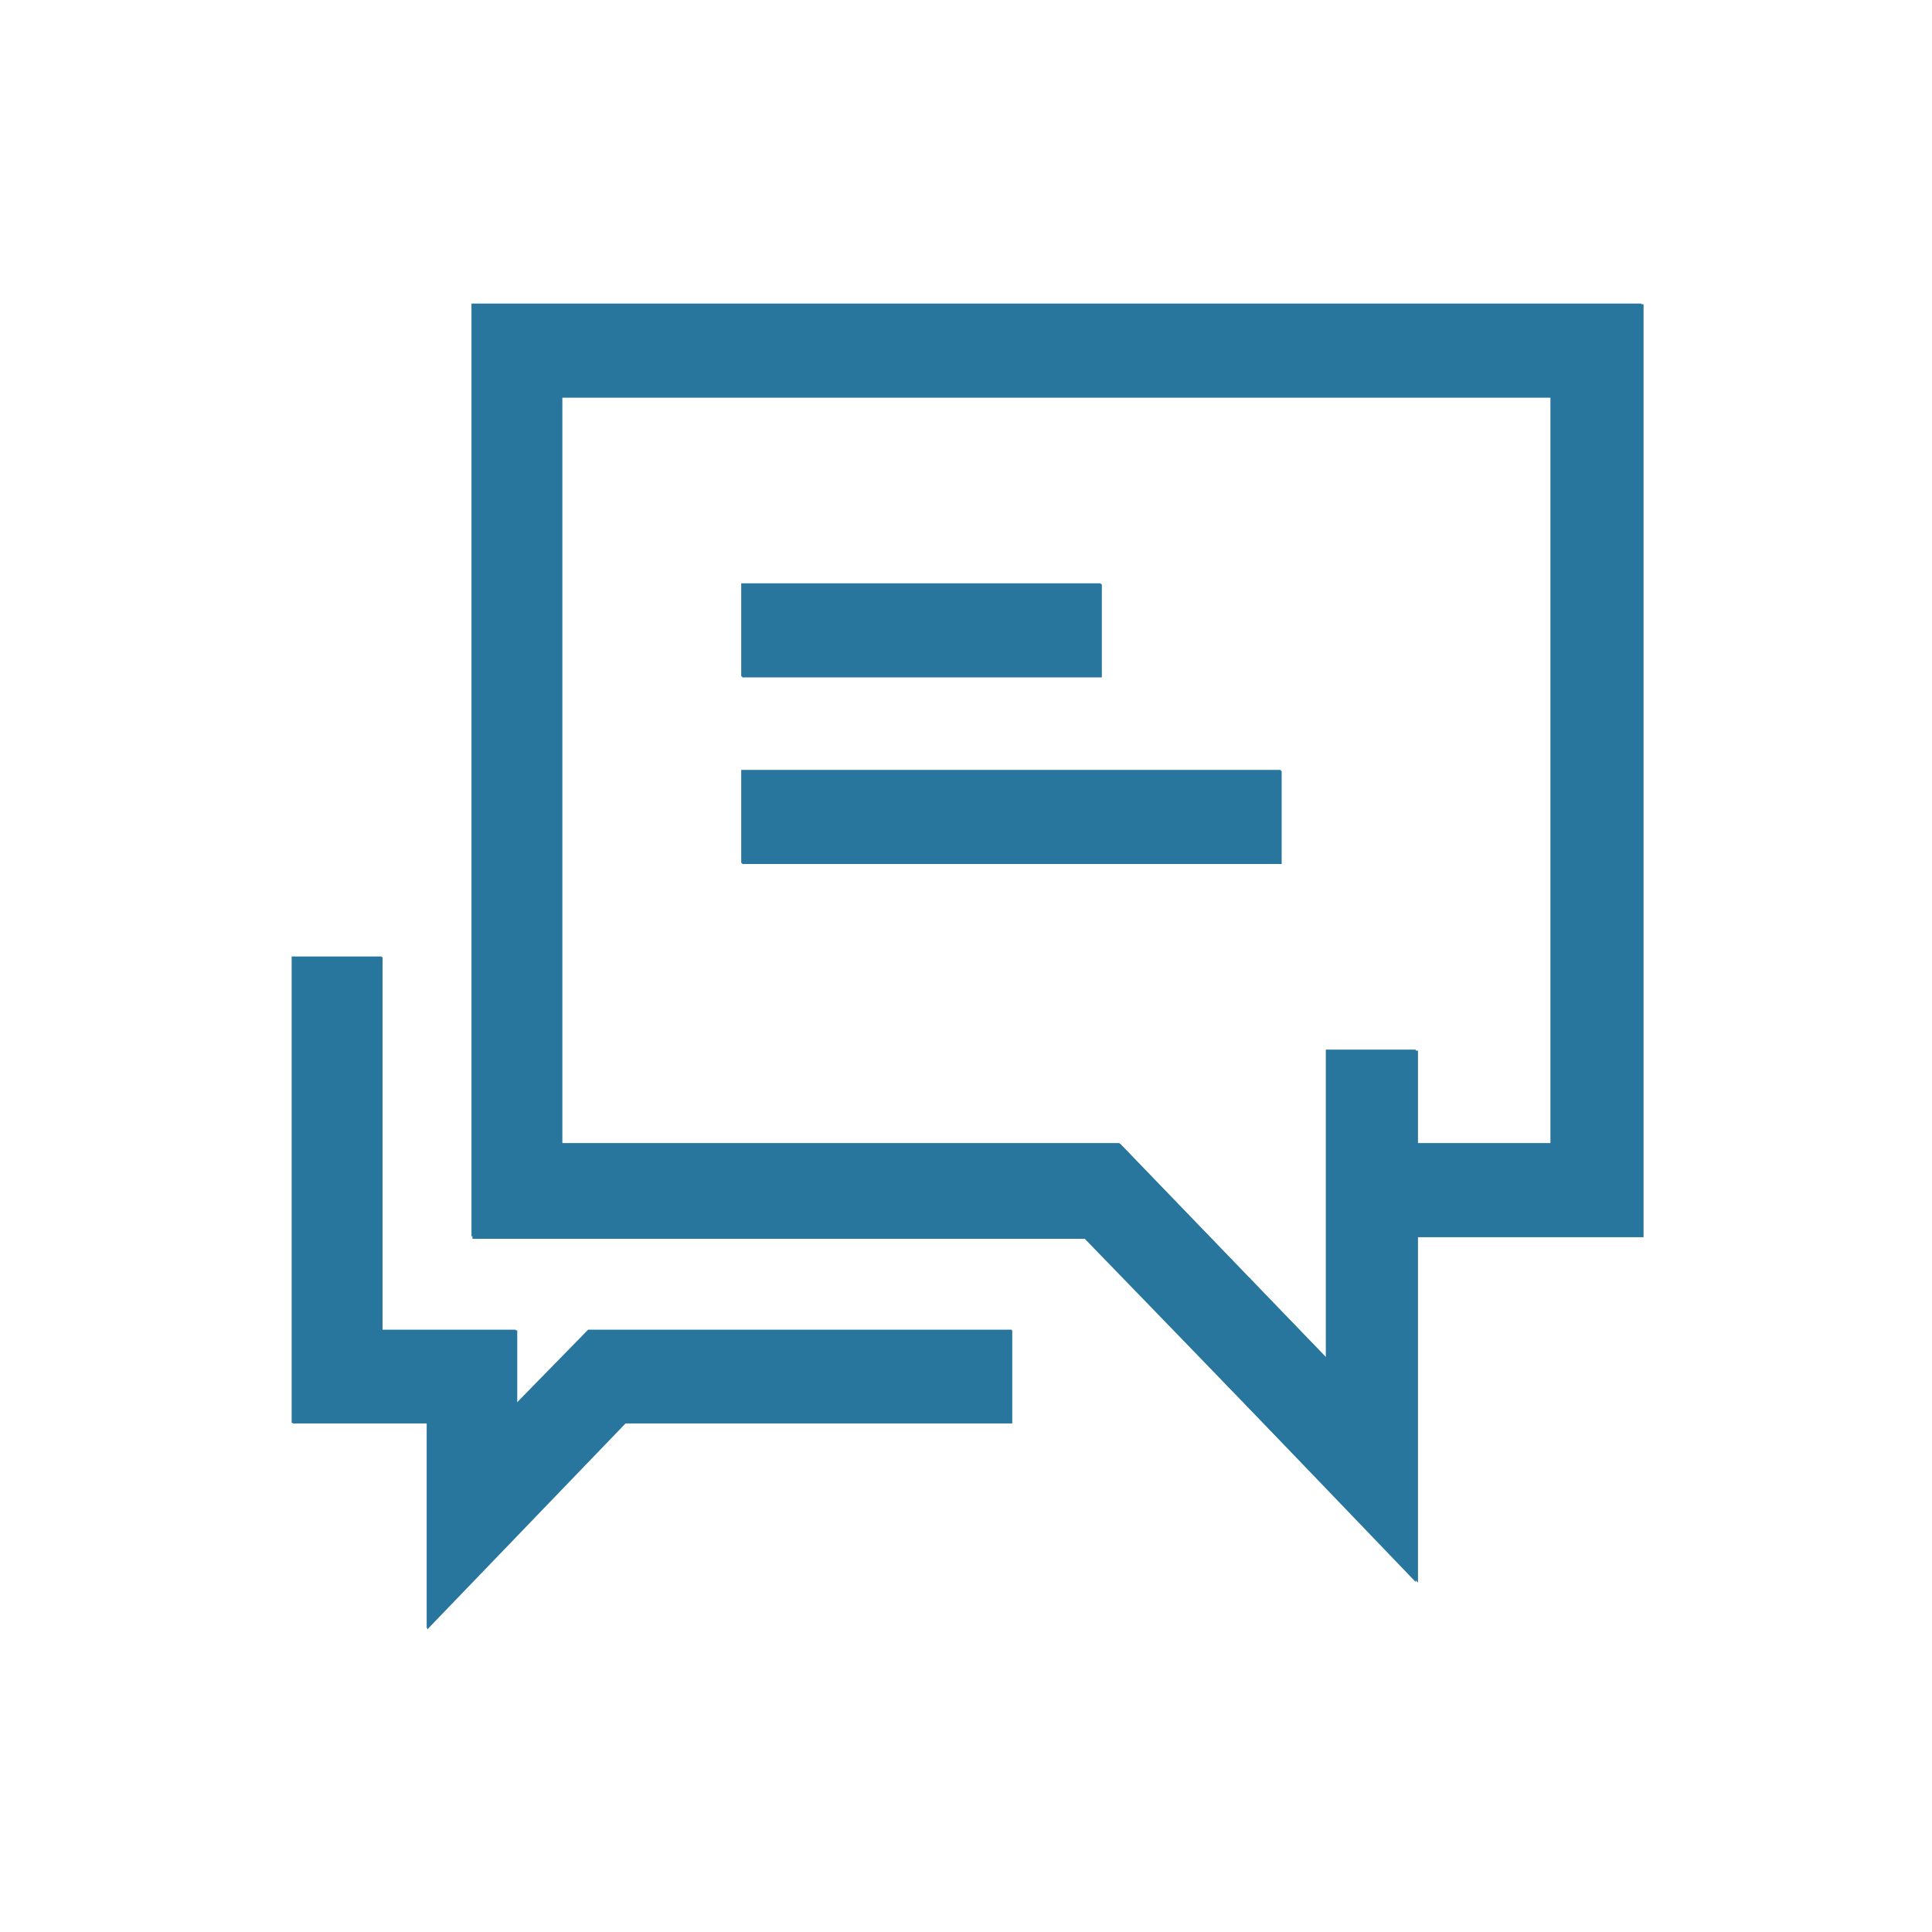<?xml version="1.0" encoding="utf-8"?><svg id="final" xmlns="http://www.w3.org/2000/svg" viewBox="0 0 59.95 59.95" width="64" height="64"><defs><style>.cls-1{fill:#28759d;}</style></defs><title>forcenet-icon-28</title><path class="cls-1" d="M14.66,9.44v29h19L44,49.11V38.39h7V9.44ZM48.13,35.49H44V32.6H41.16v9.53l-6.4-6.64H17.45V12.34H48.13Zm0,0"/><rect class="cls-1" x="23.03" y="23.92" width="16.74" height="2.89"/><rect class="cls-1" x="23.03" y="18.13" width="11.16" height="2.89"/><path class="cls-1" d="M18.27,41.28l-2.22,2.3v-2.3H11.87V29.7H9.08V44.17h4.18v6.39l6.15-6.39h12V41.28Zm0,0"/><path class="cls-1" d="M14.63,9.42V38.36h19L43.93,49.09V38.36h7V9.42ZM48.11,35.47H43.93v-2.9H41.14v9.54l-6.41-6.64H17.42V12.32H48.11Zm0,0"/><rect class="cls-1" x="23" y="23.89" width="16.74" height="2.89"/><rect class="cls-1" x="23" y="18.1" width="11.16" height="2.89"/><path class="cls-1" d="M18.25,41.26,16,43.56v-2.3H11.84V29.68H9.05V44.15h4.19v6.38l6.15-6.38h12V41.26Zm0,0"/></svg>